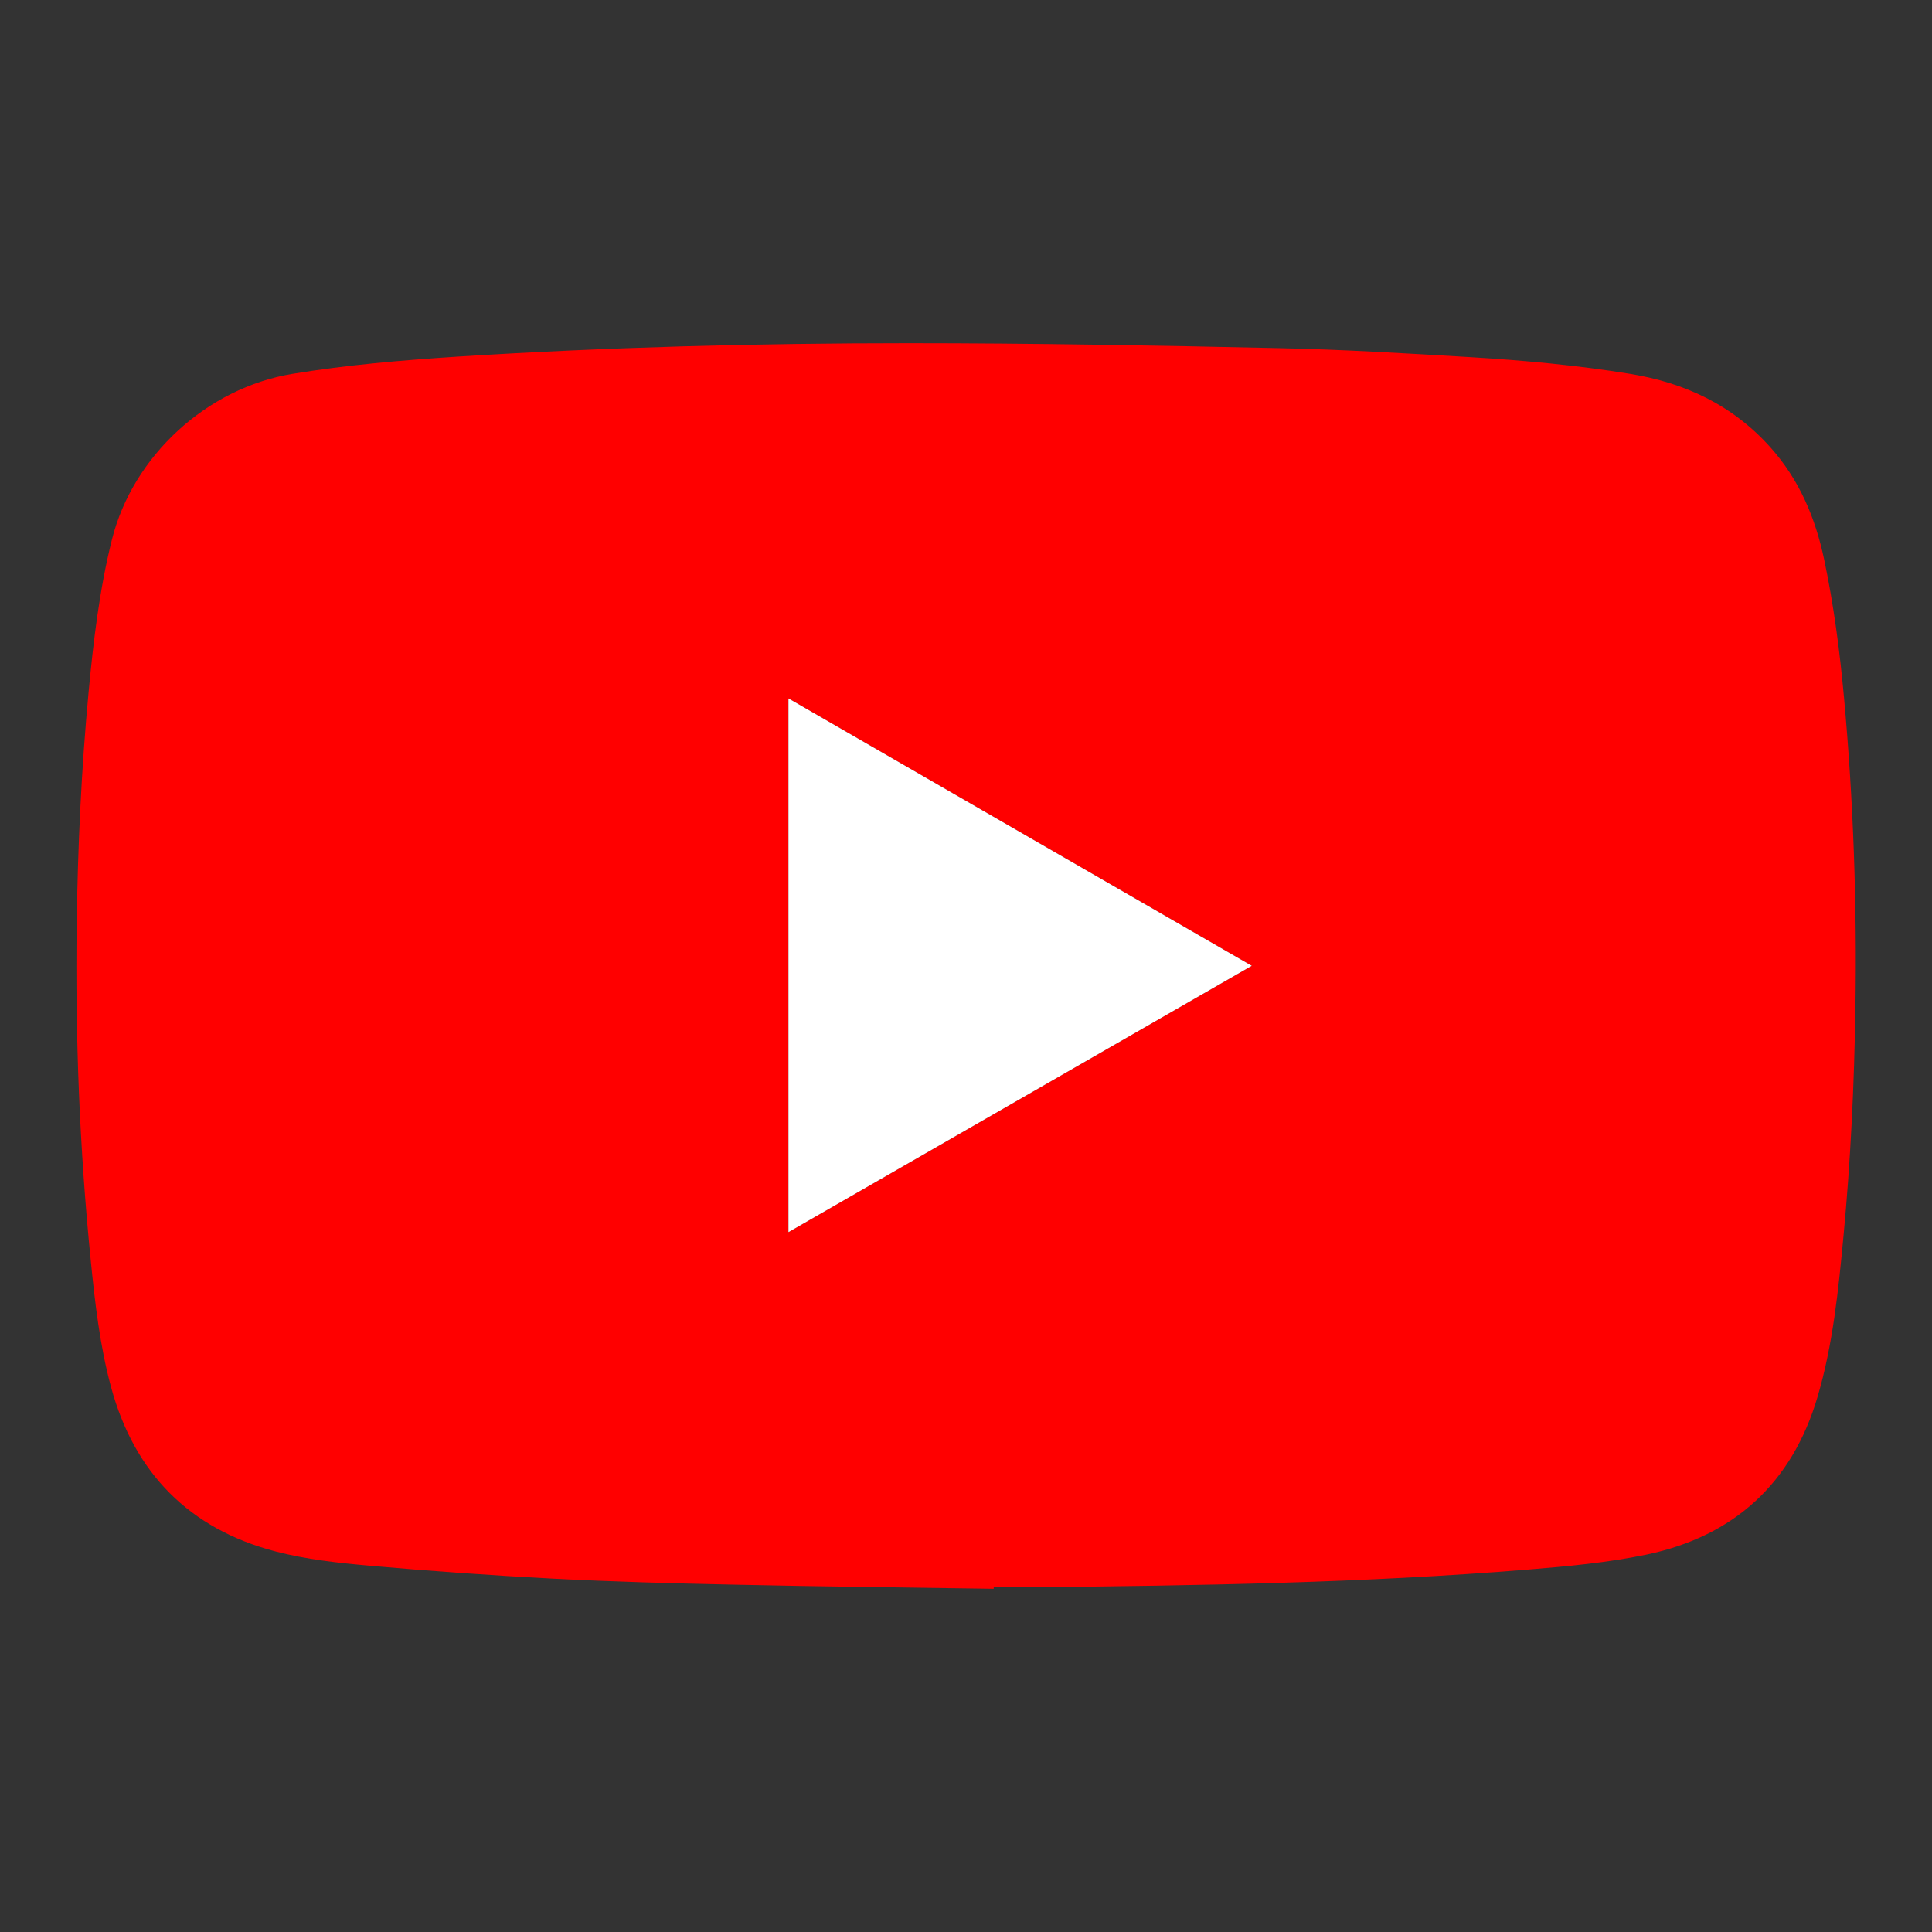 <?xml version="1.0" encoding="utf-8"?>
<!-- Generator: Adobe Illustrator 21.1.0, SVG Export Plug-In . SVG Version: 6.00 Build 0)  -->
<svg version="1.1" id="Ebene_1" xmlns="http://www.w3.org/2000/svg" xmlns:xlink="http://www.w3.org/1999/xlink" x="0px" y="0px"
	 viewBox="0 0 2000 2000" style="enable-background:new 0 0 2000 2000;" xml:space="preserve">
<rect x="0" y="0" width="2000" height="2000" fill="#333333" stroke="none"/>
<style type="text/css">
	.st0{fill:#FF0000;}
	.st1{fill:#FFFFFF;}
</style>
<g>
	<path class="st0" d="M1028.7,1644.7c-90.2-1.4-180.3-2.3-270.5-4.3c-61.9-1.3-123.8-3-185.7-6.2c-63.4-3.3-126.8-7.8-190-13.4
		c-32.5-2.9-65.5-6.5-97-14.7c-89.5-23.3-146.5-81.2-170.6-170.4c-11.6-42.9-16.6-87.1-21-131.3c-11.6-115.7-16.1-231.7-14.5-347.9
		c1.1-80.2,4.8-160.2,12.3-240c5-53,11.2-105.9,24.1-157.7c21.7-87,98.6-157.3,187-171.8c56.5-9.3,113.3-14.1,170.3-17.8
		c155.7-9.9,311.7-13.9,467.6-13.9c128,0,255.9,2.3,383.9,5.1c65.8,1.4,131.5,5.4,197.2,9.3c55.4,3.3,110.7,8.4,165.6,17.3
		c57.1,9.3,106.6,32.6,145.6,76.4c29.6,33.2,46.2,72.5,55.3,115.5c10,47.3,16.2,95,20.6,143.1c9.8,107.1,13.5,214.5,11.8,322
		c-1.2,78.6-4.9,157-12.3,235.3c-5.3,56.2-10.9,112.5-26.9,166.8c-26.4,89.4-86.6,144.4-177.5,163.3c-39.7,8.2-80.6,12-121.1,15.3
		c-171,14-342.4,16.7-513.9,18.4c-13.4,0.1-26.9,0-40.3,0C1028.7,1643.7,1028.7,1644.2,1028.7,1644.7z M816.2,1275.5
		c160.4-92.2,319.5-183.6,479.6-275.7C1135.6,907.3,976.3,815.4,816.2,723C816.2,907.7,816.2,1090.9,816.2,1275.5z"/>
	<path class="st1" d="M816.2,1275.5c0-184.6,0-367.8,0-552.5c160.1,92.4,319.4,184.3,479.6,276.8
		C1135.7,1091.8,976.6,1183.3,816.2,1275.5z"/>
</g>
</svg>
